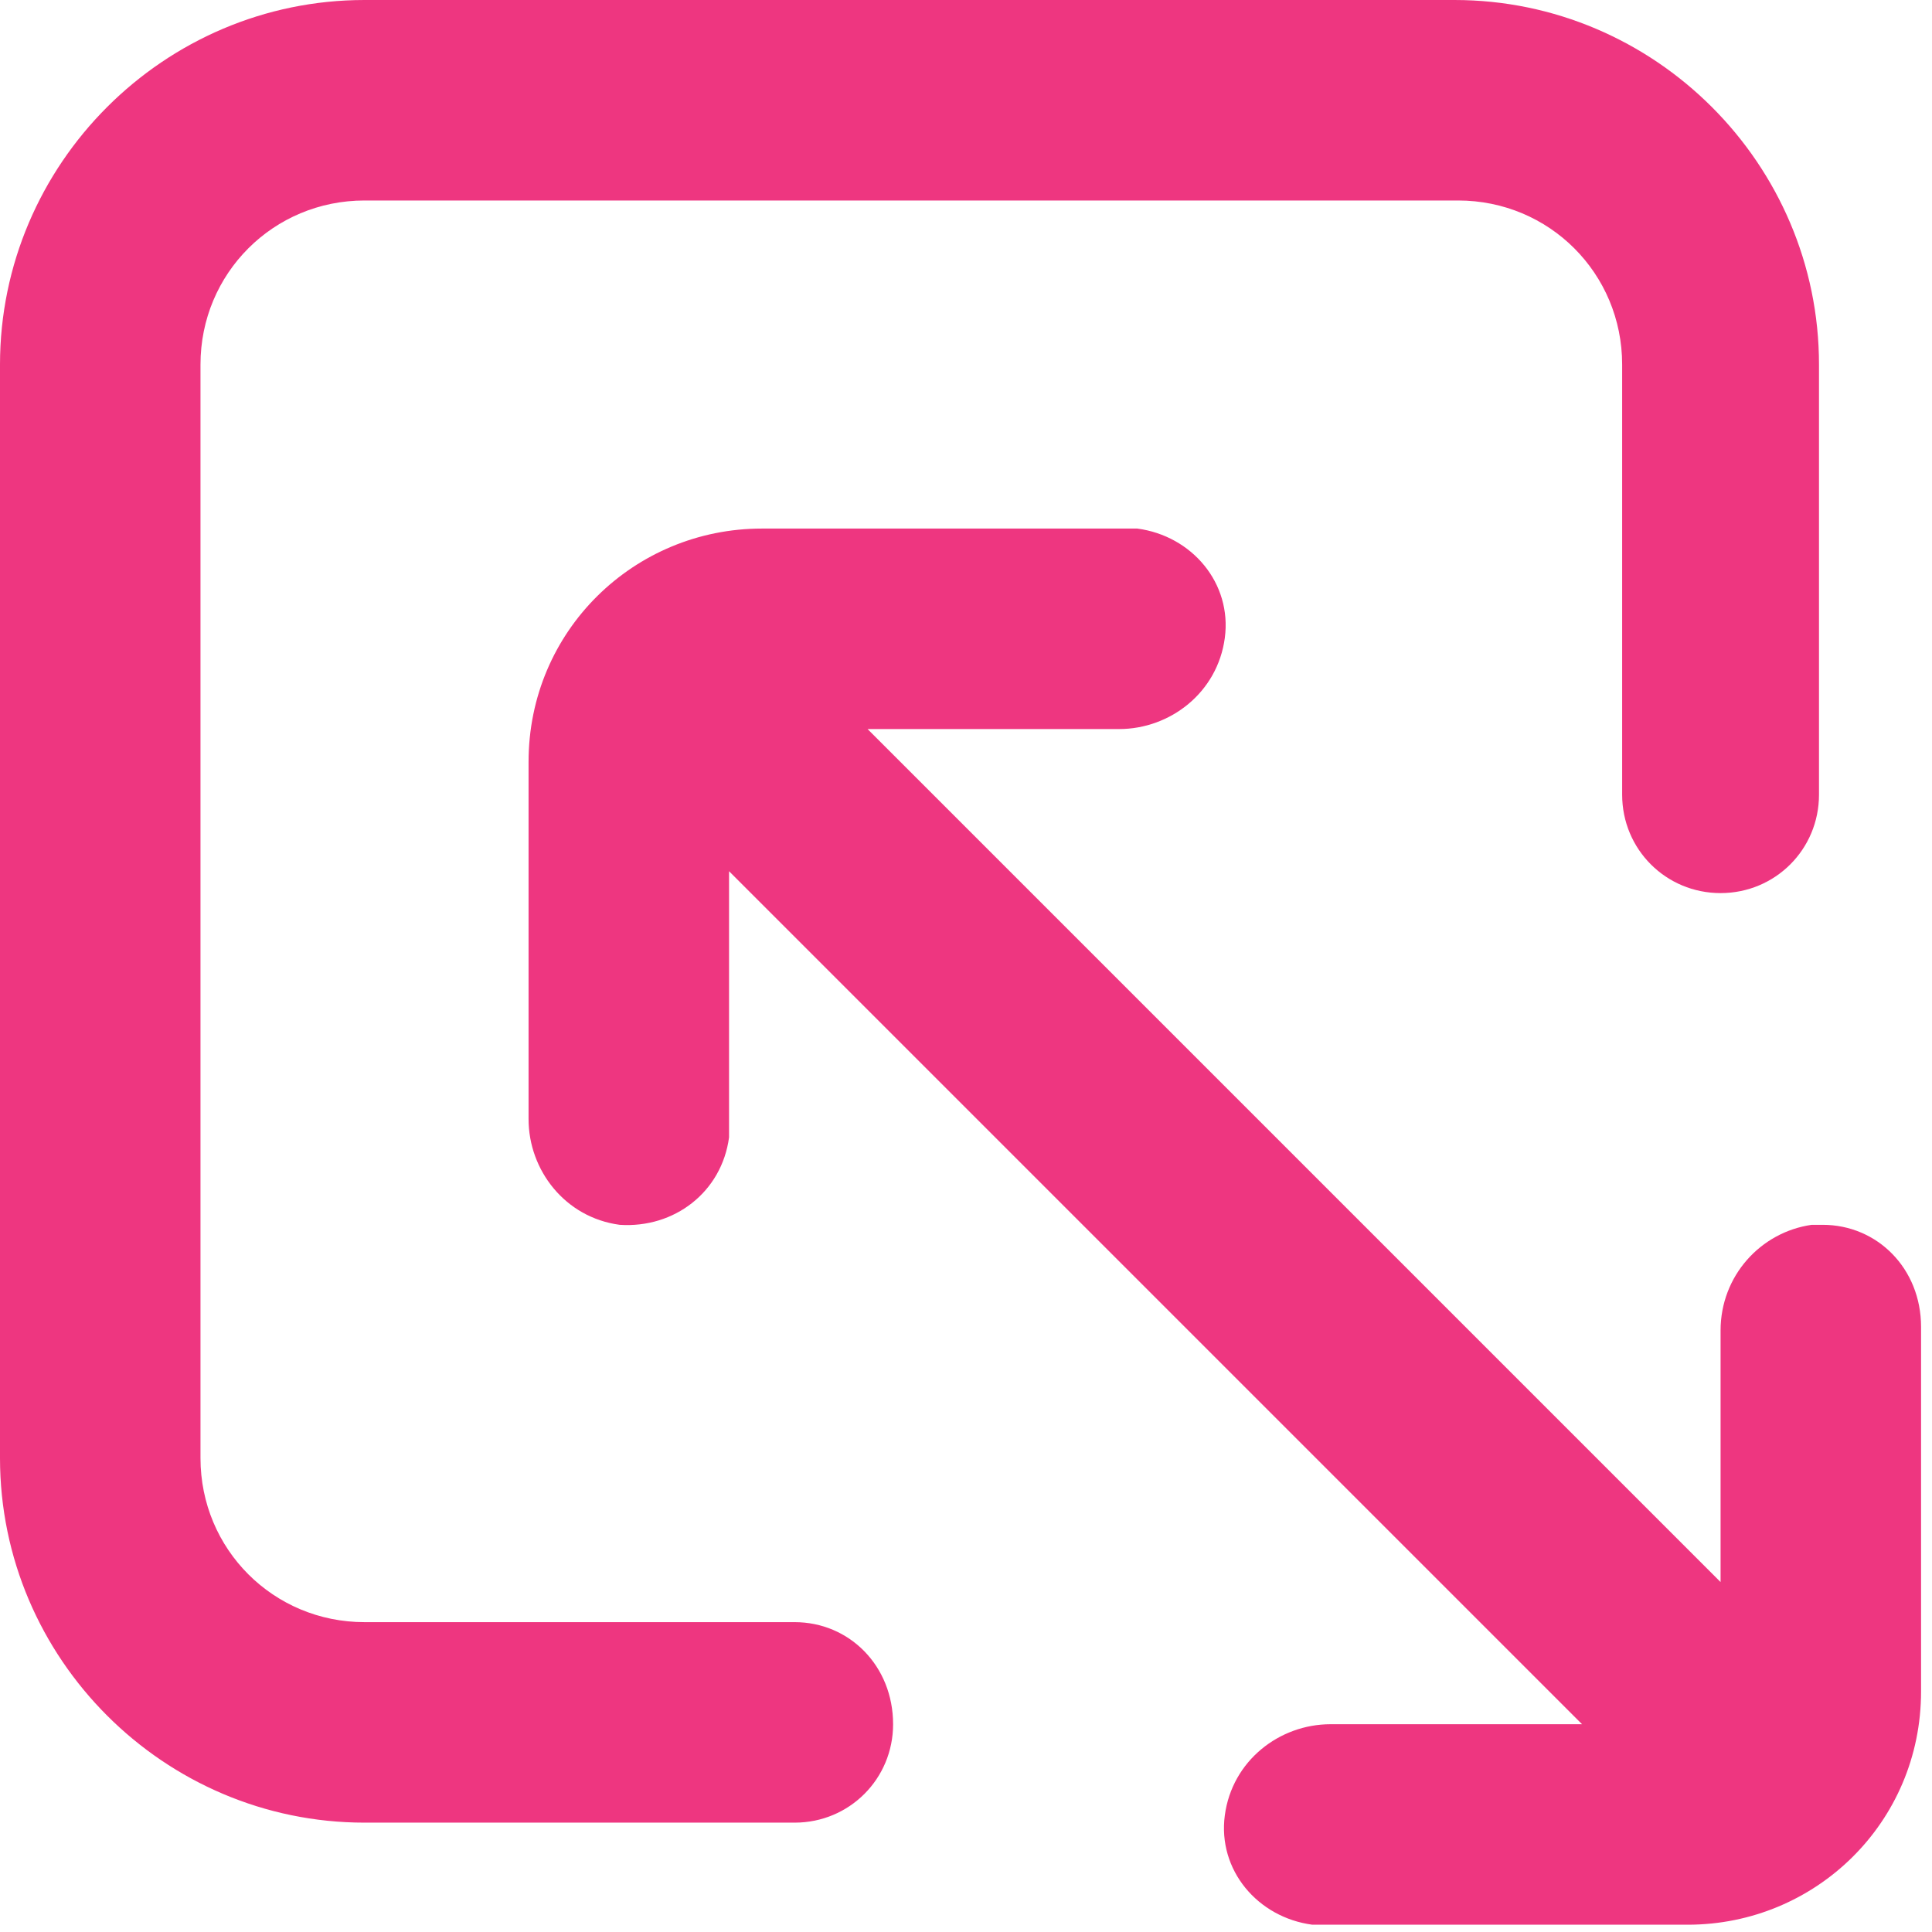<svg width="53" height="53" viewBox="0 0 53 53" fill="none" xmlns="http://www.w3.org/2000/svg">
<path d="M21.8 44.5H10C7.5 44.5 5.5 42.5 5.5 40V10C5.5 7.5 7.5 5.5 10 5.5H40C42.5 5.5 44.5 7.5 44.5 10V21.8C44.5 23.3 45.7 24.5 47.2 24.5C48.7 24.5 49.9 23.3 49.9 21.8V10C49.9 4.5 45.4 0 39.9 0H10C4.5 0 0 4.5 0 10V40C0 45.5 4.5 50 10 50H21.8C23.3 50 24.5 48.8 24.5 47.3C24.5 45.7 23.3 44.5 21.8 44.5ZM50 33.6C49.9 33.6 49.8 33.6 49.7 33.6C48.3 33.8 47.2 35 47.2 36.5V43.4L23.8 20H30.7C32.1 20 33.4 19 33.6 17.5C33.8 16 32.7 14.7 31.2 14.5C31.1 14.5 31 14.5 30.9 14.5H20.9C17.4 14.5 14.5 17.3 14.5 20.9V30.7C14.5 32.1 15.5 33.4 17 33.6C18.5 33.7 19.8 32.7 20 31.2C20 31.1 20 31 20 30.9V23.9L43.4 47.3H36.5C35.1 47.3 33.8 48.3 33.6 49.8C33.4 51.3 34.5 52.6 36 52.8C36.1 52.8 36.2 52.8 36.3 52.8H46.3C49.8 52.8 52.7 50 52.7 46.4V36.4C52.7 34.8 51.5 33.6 50 33.6Z" fill="#EE3680"/>
</svg>
